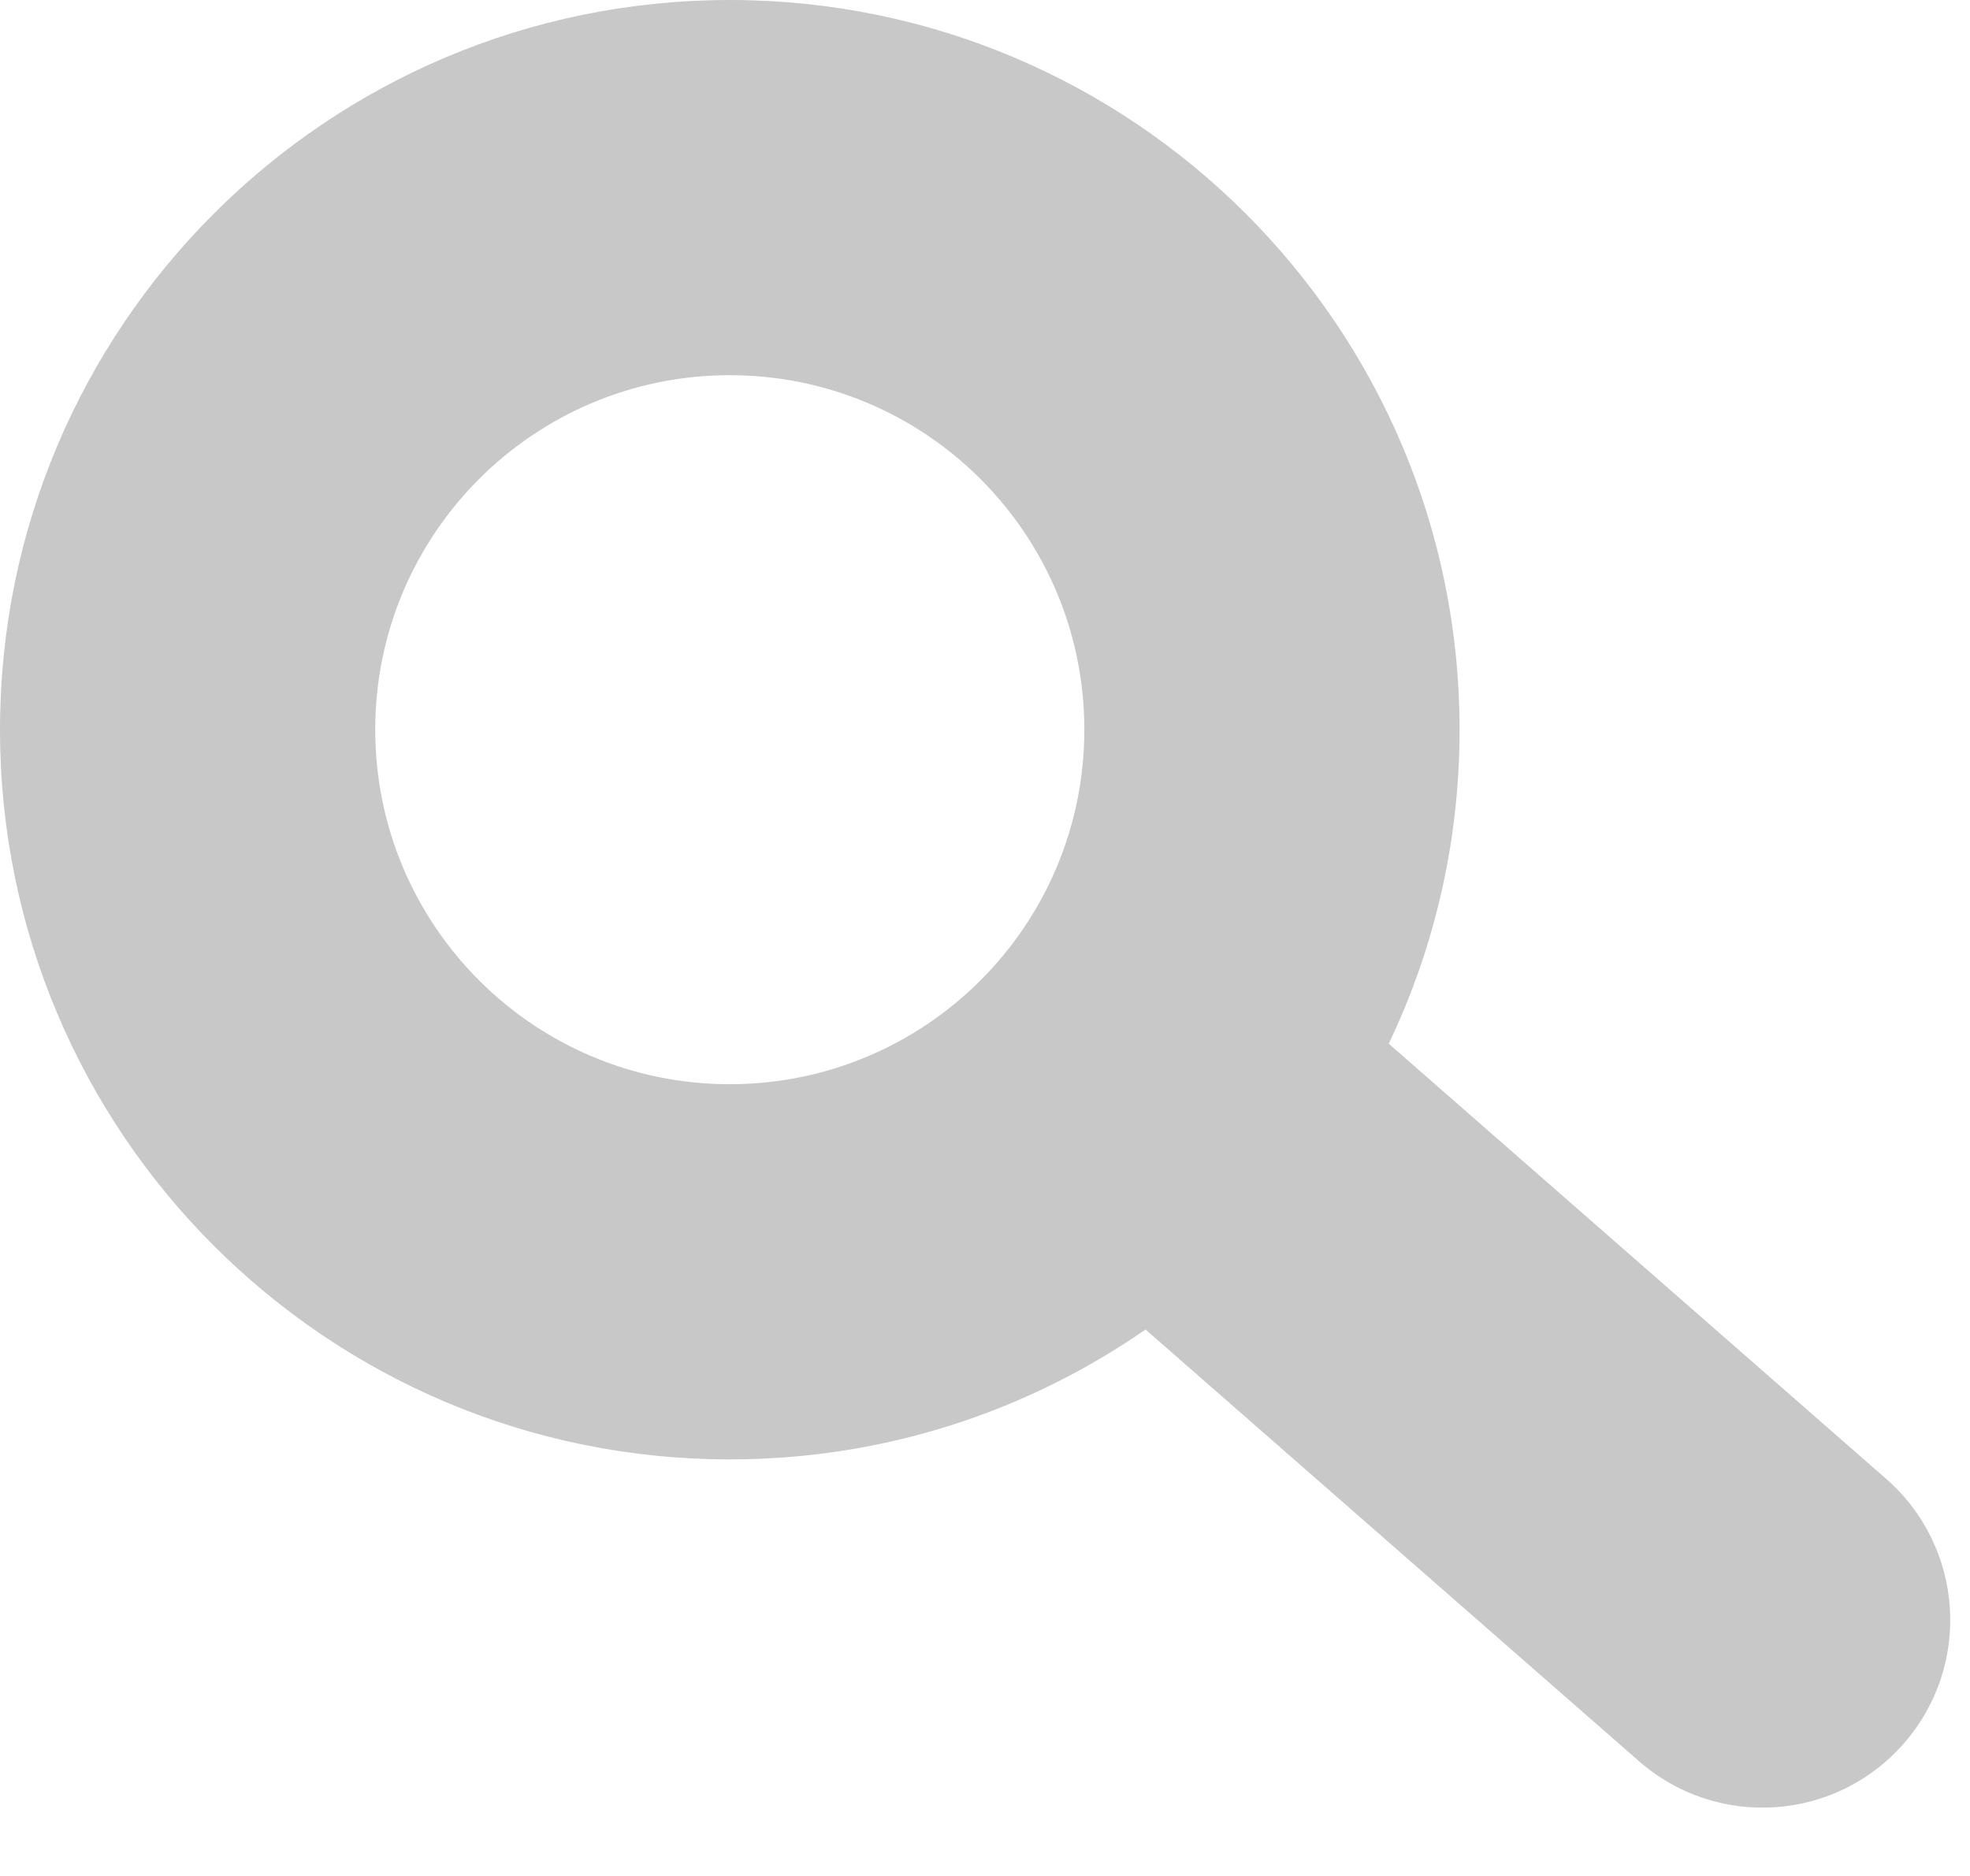 <svg width="21" height="20" viewBox="0 0 21 20" fill="none" xmlns="http://www.w3.org/2000/svg">
<path fill-rule="evenodd" clip-rule="evenodd" d="M11.559 7.779C11.559 9.867 9.867 11.559 7.779 11.559C5.692 11.559 4 9.867 4 7.779C4 5.692 5.692 4 7.779 4C9.867 4 11.559 5.692 11.559 7.779ZM12.211 14.174C10.954 15.047 9.426 15.559 7.779 15.559C3.483 15.559 0 12.076 0 7.779C0 3.483 3.483 0 7.779 0C12.076 0 15.559 3.483 15.559 7.779C15.559 8.978 15.288 10.113 14.804 11.127L20.106 15.766C20.938 16.494 21.022 17.757 20.294 18.588C19.567 19.42 18.303 19.504 17.472 18.777L12.211 14.174Z" fill="#C8C8C8"/>
</svg>
